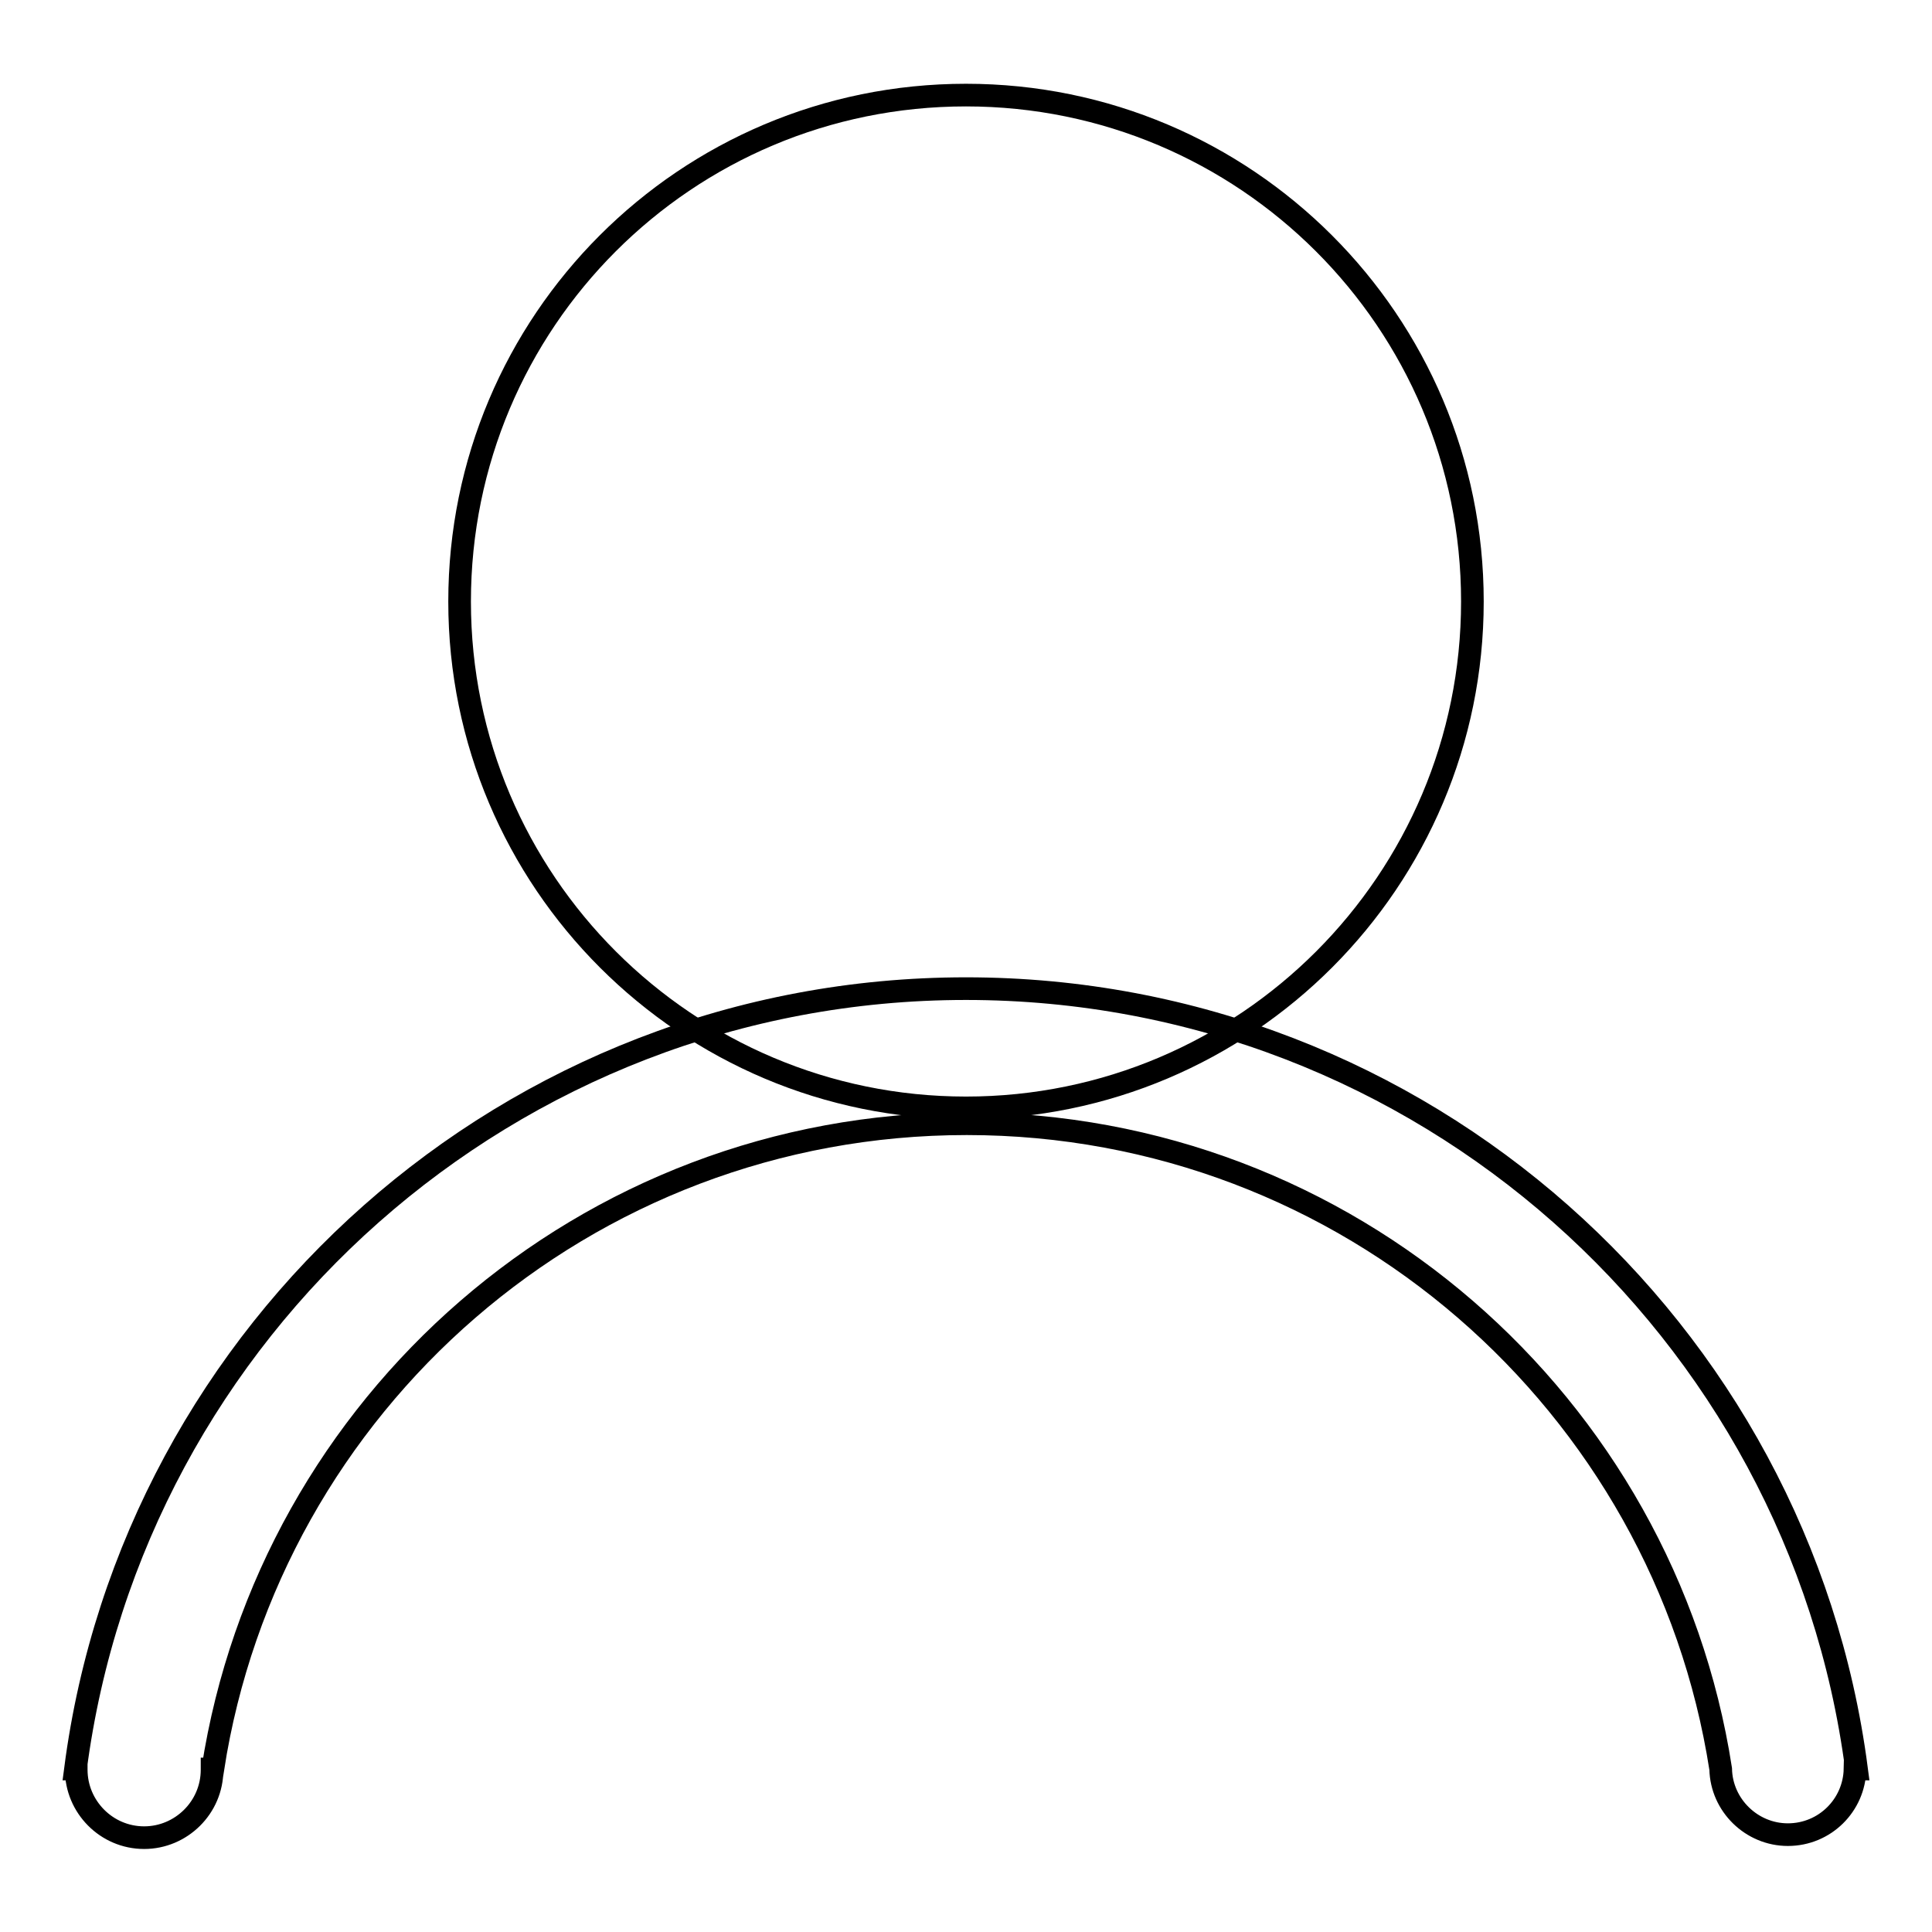 <?xml version="1.0" encoding="utf-8"?>
<!-- Svg Vector Icons : http://www.onlinewebfonts.com/icon -->
<!DOCTYPE svg PUBLIC "-//W3C//DTD SVG 1.1//EN" "http://www.w3.org/Graphics/SVG/1.1/DTD/svg11.dtd">
<svg version="1.1" xmlns="http://www.w3.org/2000/svg" xmlns:xlink="http://www.w3.org/1999/xlink" x="0px" y="0px" viewBox="0 0 256 256" enable-background="new 0 0 256 256" xml:space="preserve">
<g><g><path stroke-width="3" fill-opacity="0" stroke="#000000"  d="M246,234.4C238.4,176.1,188.4,131,128,131c-60.4,0-110.4,45.1-118,103.4h0.1c0,0,0,0,0,0.1c0,4.9,4,9,9,9c4.9,0,9-4,9-9c0,0,0,0,0-0.1h0.1c7.5-48.4,49.3-85.5,99.9-85.5c50.5,0,92.4,37.1,99.9,85.5h0c0.1,4.8,4.1,8.7,8.9,8.7c4.9,0,8.8-3.9,8.9-8.7H246L246,234.4z"/><path stroke-width="3" fill-opacity="0" stroke="#000000"  d="M60.9,79.7c0,37.1,30.1,67.1,67.1,67.1c37.1,0,67.1-30.1,67.1-67.1c0-37.1-30.1-67.1-67.1-67.1C90.9,12.6,60.9,42.6,60.9,79.7z"/></g></g>
</svg>